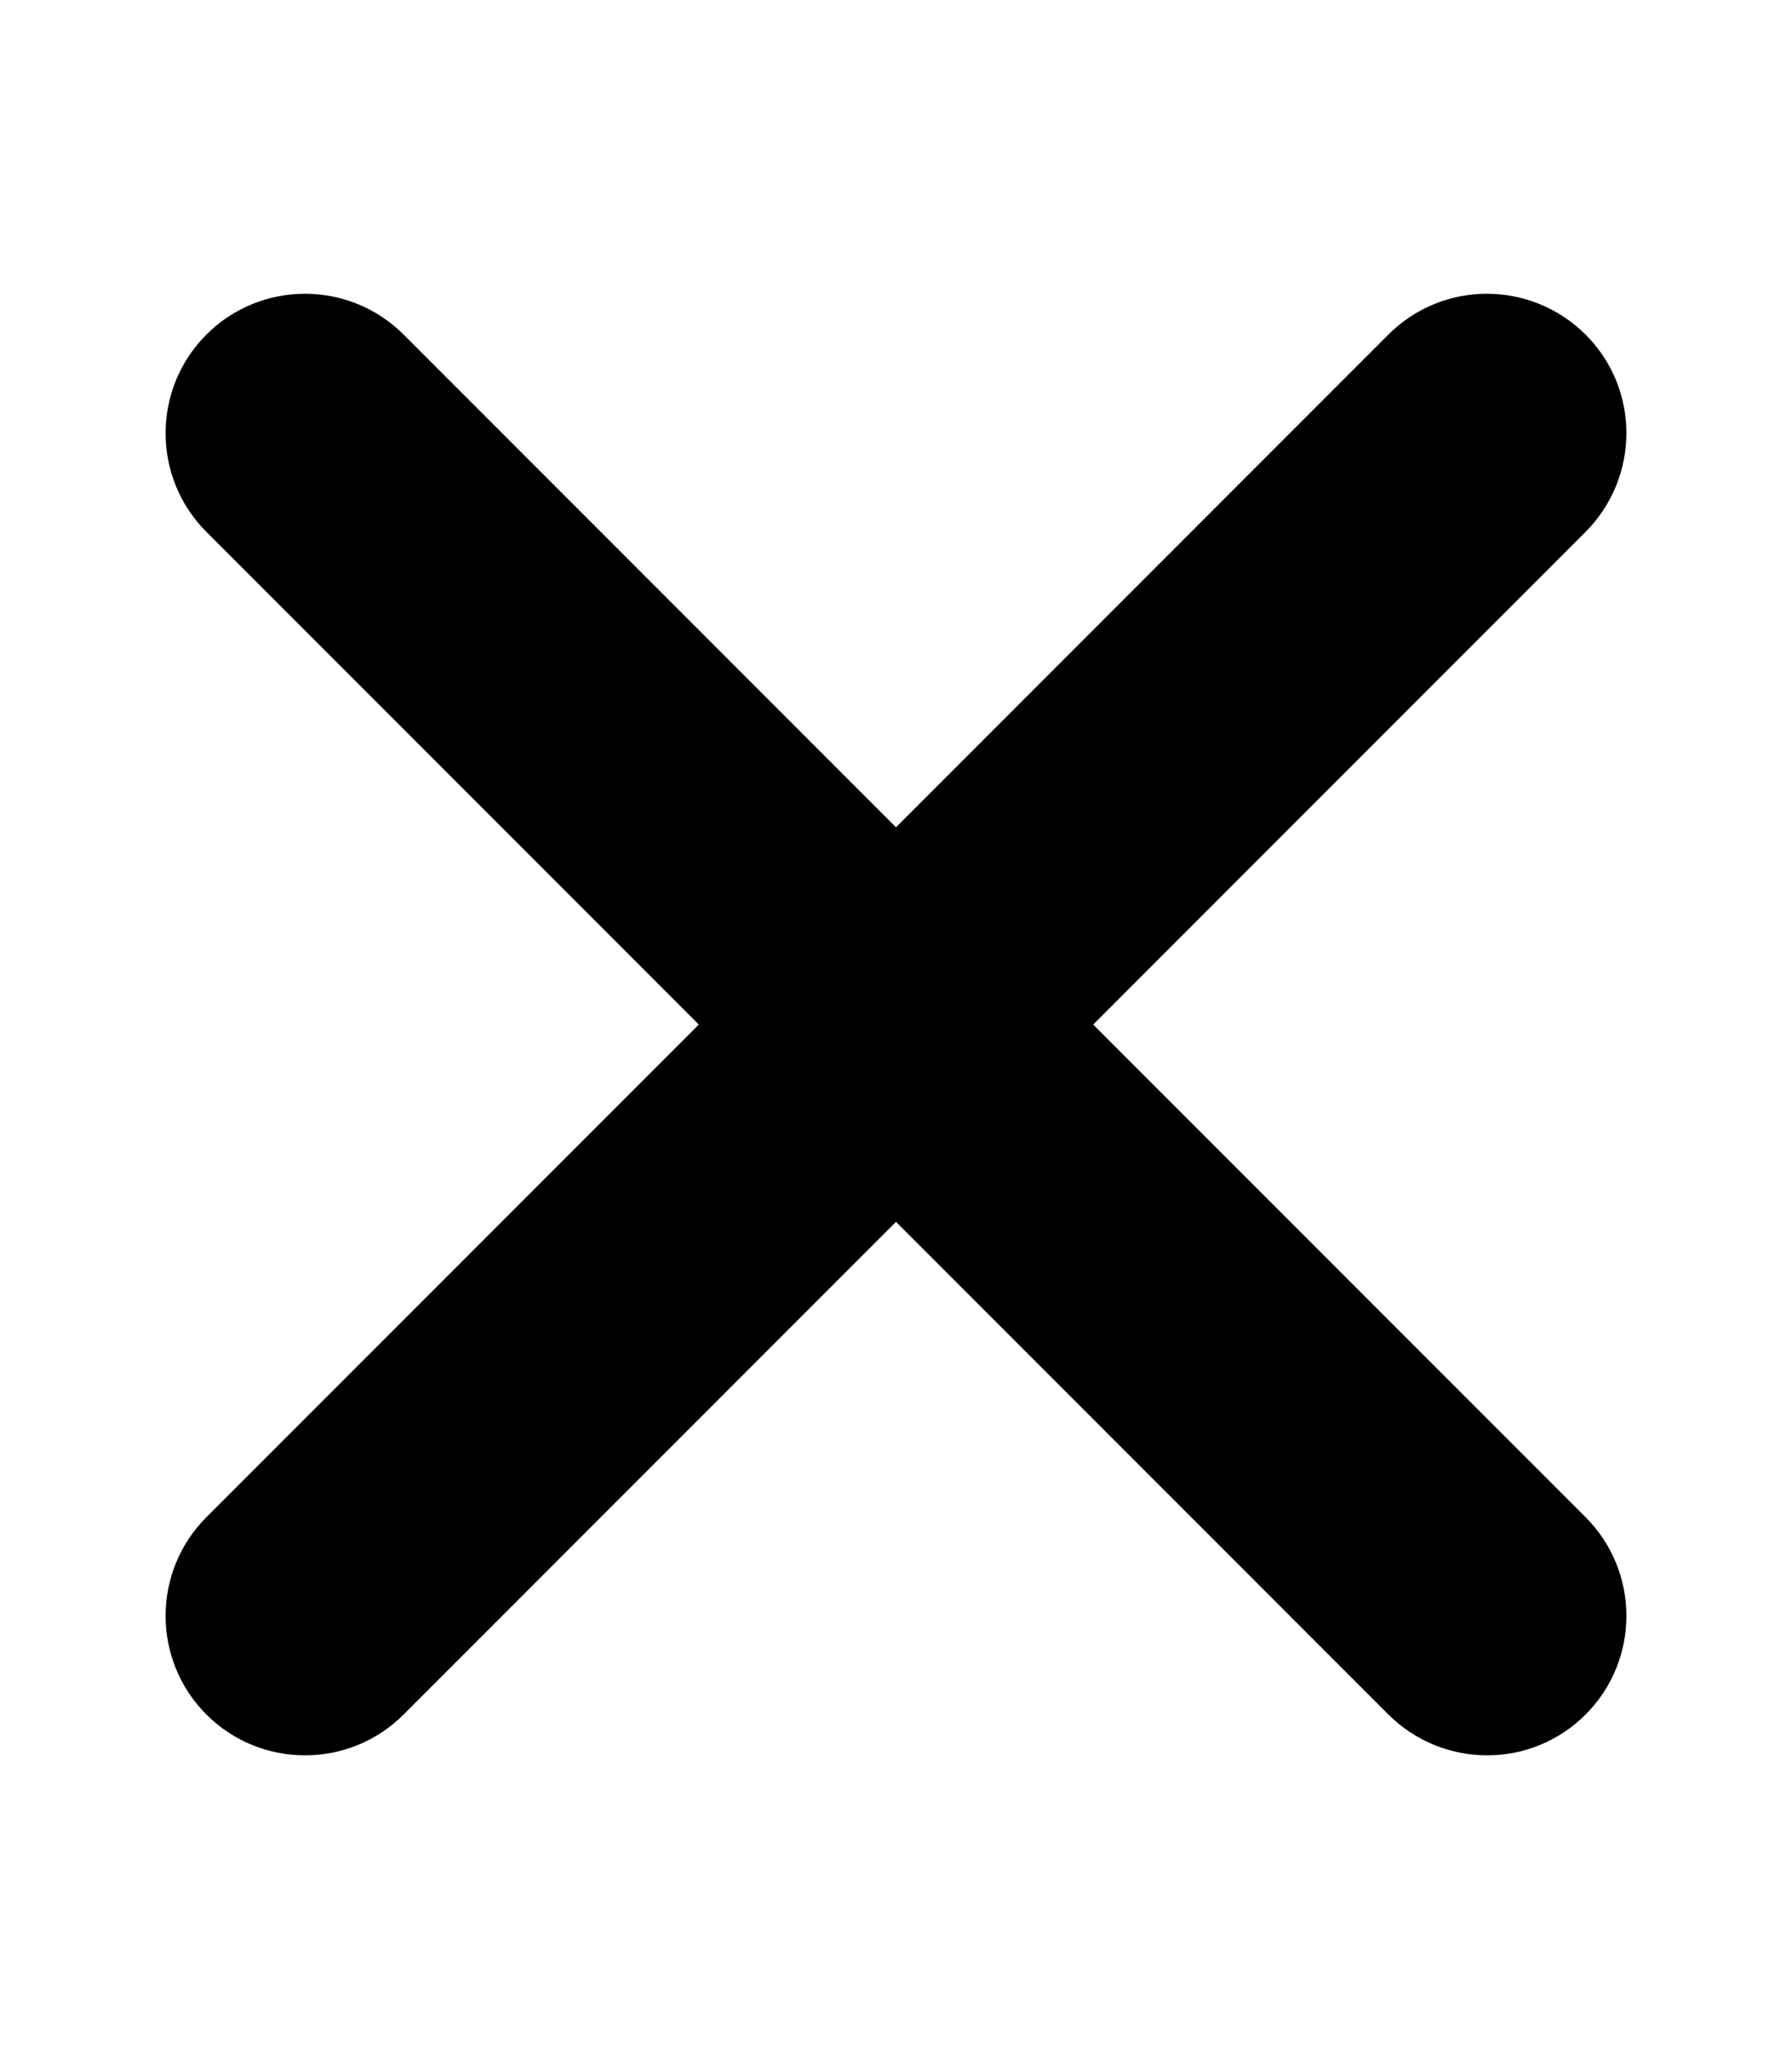 <?xml version="1.0" encoding="utf-8"?>
<!-- Generator: Adobe Illustrator 26.3.1, SVG Export Plug-In . SVG Version: 6.00 Build 0)  -->
<svg version="1.1" id="Calque_1" xmlns="http://www.w3.org/2000/svg" xmlns:xlink="http://www.w3.org/1999/xlink" x="0px" y="0px"
	 viewBox="0 0 448 512" style="enable-background:new 0 0 448 512;" xml:space="preserve">
<path d="M51.6,83.6c13.6-13.6,35.7-13.6,49.3,0l295.5,295.5c13.6,13.6,13.6,35.7,0,49.3c-13.6,13.6-35.6,13.6-49.3,0L51.6,132.9
	C38,119.3,38,97.2,51.6,83.6z M51.6,428.4c-13.6-13.6-13.6-35.7,0-49.3L347.1,83.6c13.6-13.6,35.6-13.6,49.3,0
	c13.6,13.6,13.6,35.6,0,49.3L100.9,428.4C87.3,442,65.2,442,51.6,428.4z"/>
</svg>
